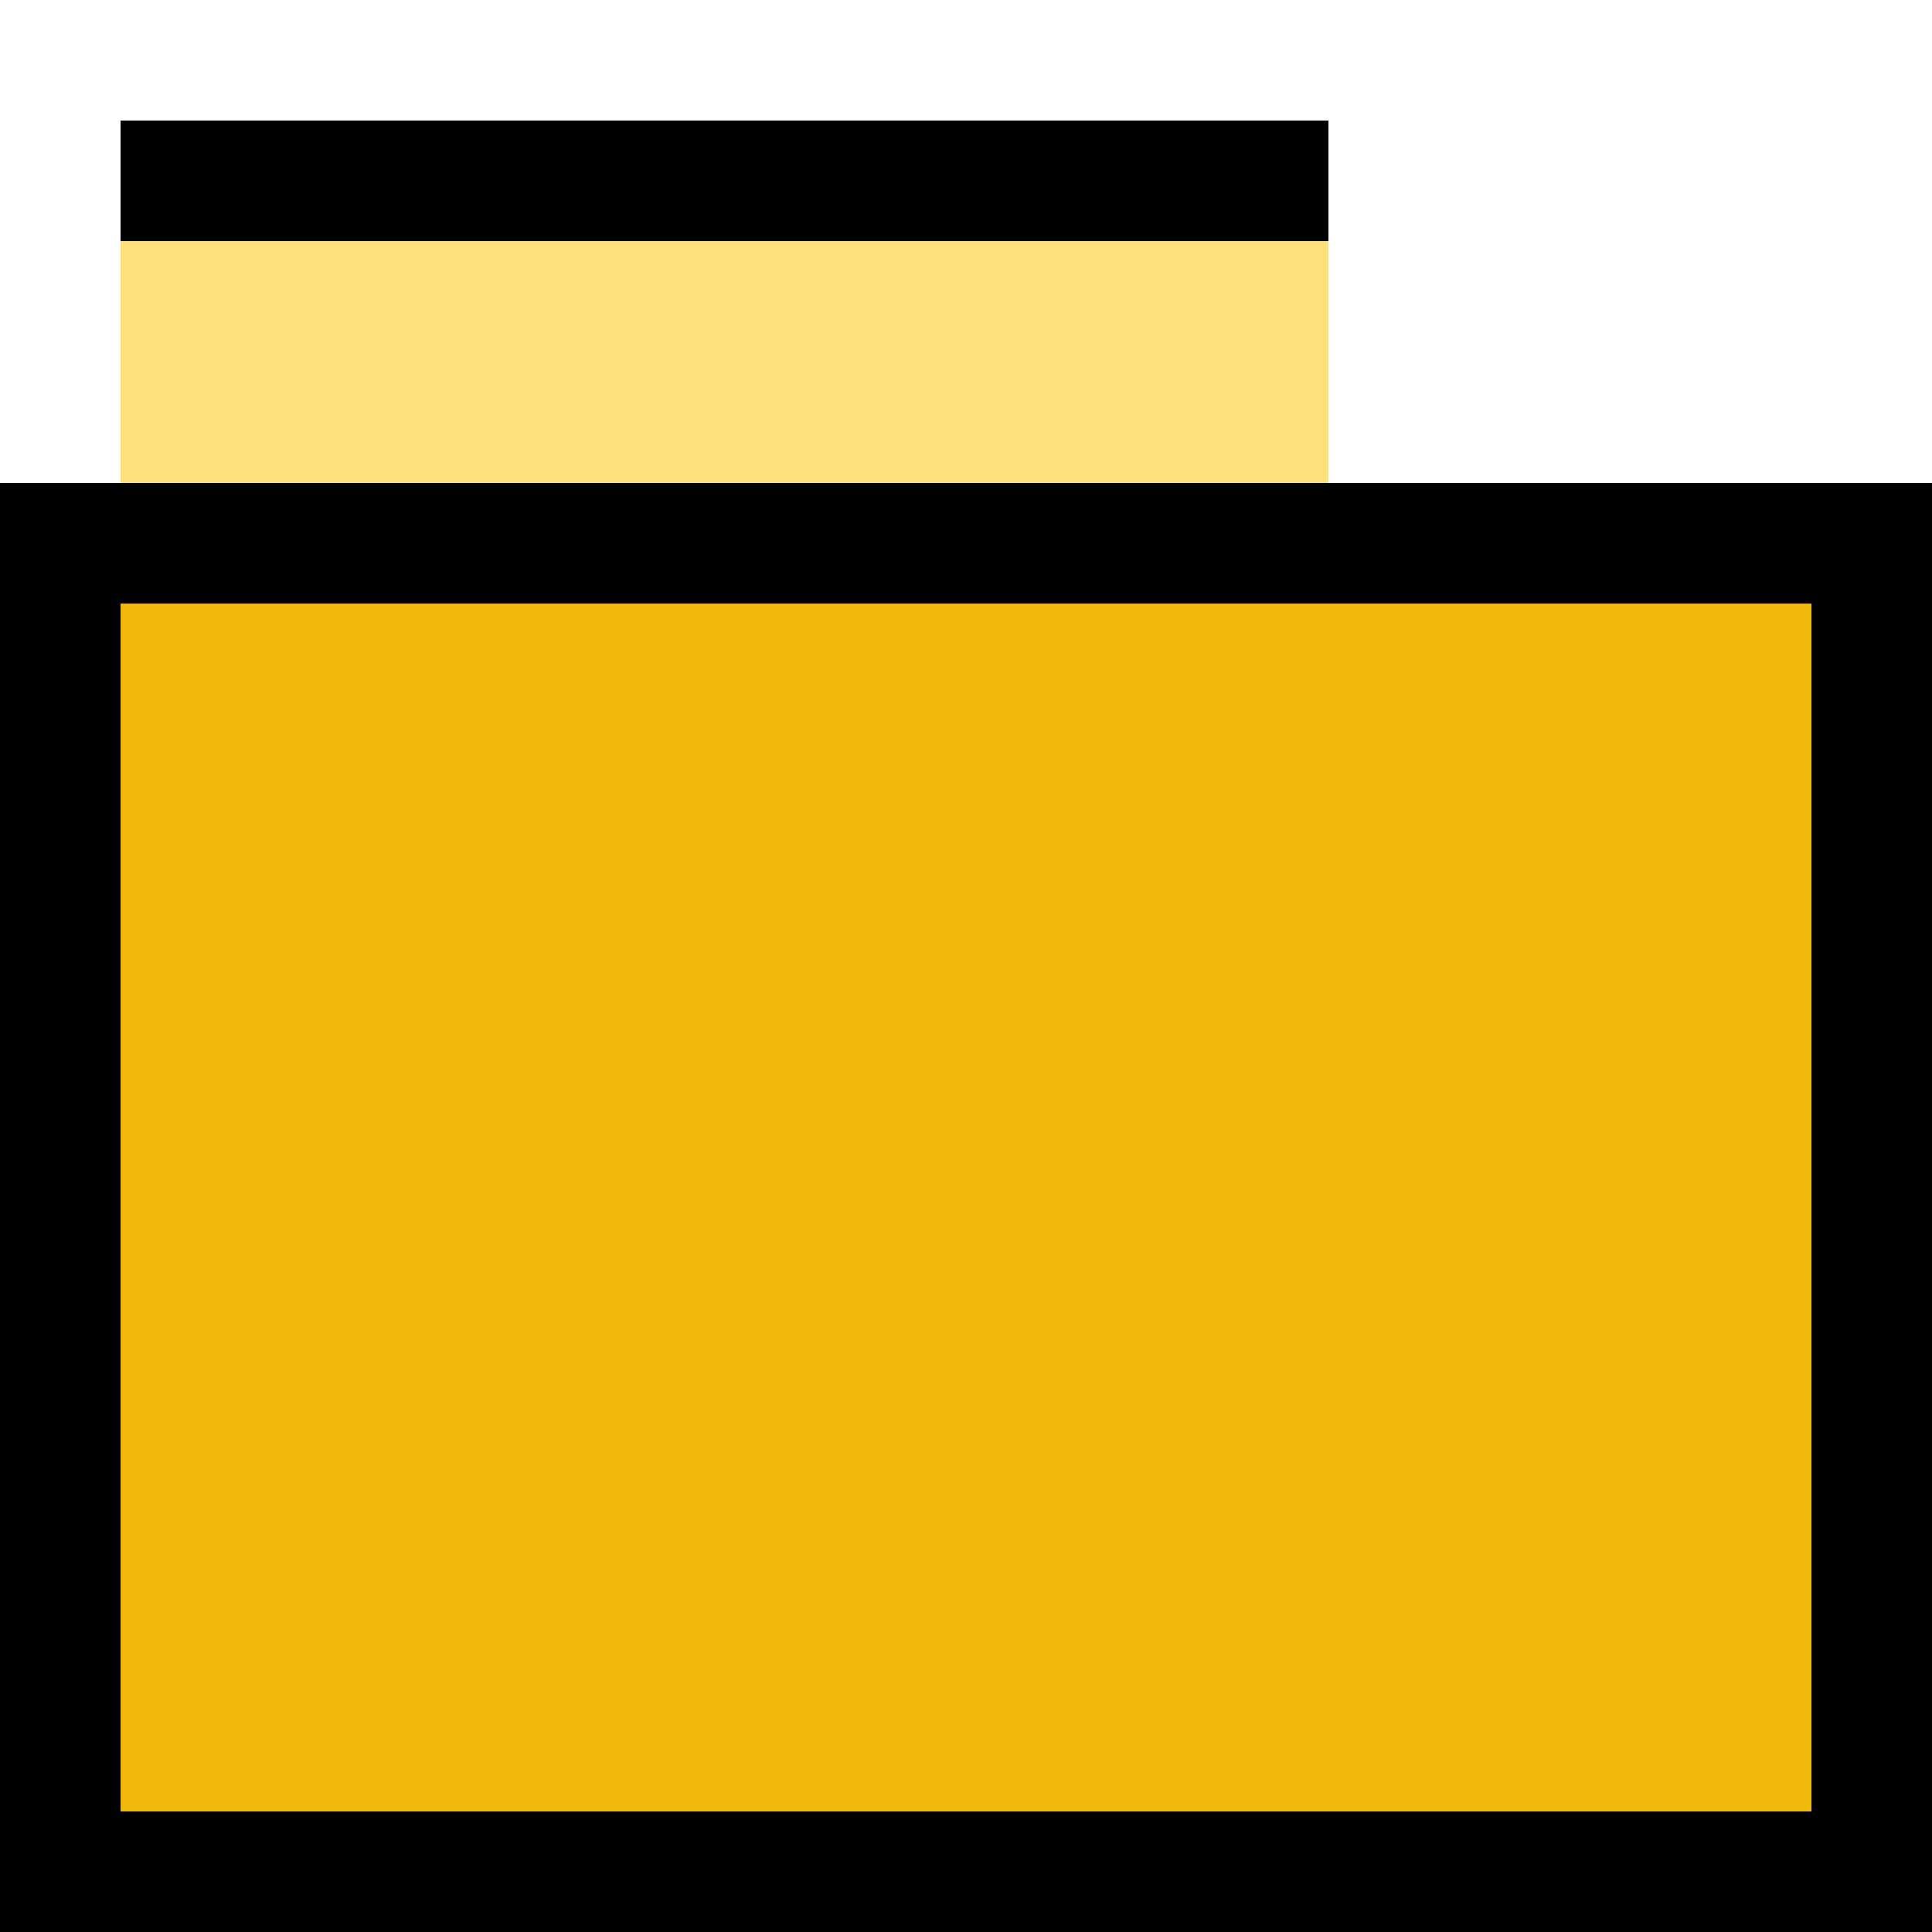 <svg xmlns='http://www.w3.org/2000/svg' viewBox='0 0 16 16' shape-rendering='crispEdges'>
<rect width='16' height='12' y='4' fill='#F0B90B'/>
<rect width='16' height='1' y='4' fill='#000'/>
<rect width='10' height='3' y='1' x='1' fill='#ffe17b'/>
<rect width='10' height='1' y='1' x='1' fill='#000'/>
<rect width='1' height='11' y='5' fill='#000'/>
<rect width='16' height='1' y='15' fill='#000'/>
<rect width='1' height='12' x='15' y='4' fill='#000'/>
</svg>